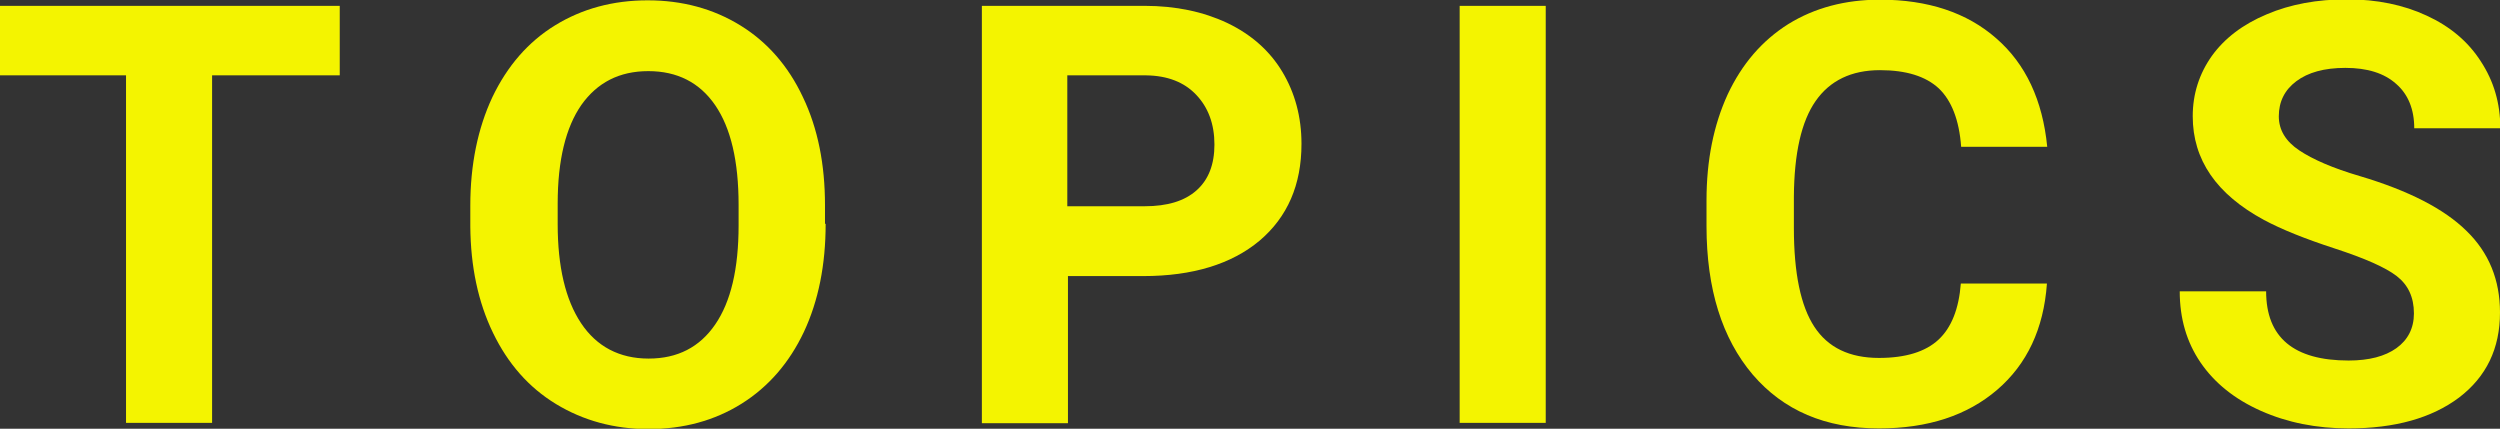 <?xml version="1.0" encoding="utf-8"?>
<!-- Generator: Adobe Illustrator 26.0.3, SVG Export Plug-In . SVG Version: 6.00 Build 0)  -->
<svg version="1.1" id="レイヤー_1" xmlns="http://www.w3.org/2000/svg" xmlns:xlink="http://www.w3.org/1999/xlink" x="0px"
	 y="0px" width="769.7px" height="132px" viewBox="0 0 769.7 132" style="enable-background:new 0 0 769.7 132;"
	 xml:space="preserve">
<rect x="0" y="0" width="769.7" height="132" fill="#333333" stroke="none"/>
<style type="text/css">
	.st0{fill:#F4F400;}
</style>
<g>
	<g>
		<path class="st0" d="M104.6,23.2H65.3v107H38.8v-107H0V1.8h104.6V23.2z"/>
		<path class="st0" d="M254.2,68.9c0,12.6-2.2,23.7-6.7,33.3c-4.5,9.5-10.9,16.9-19.2,22.1c-8.3,5.2-17.9,7.8-28.6,7.8
			c-10.6,0-20.1-2.6-28.5-7.7c-8.4-5.1-14.8-12.4-19.4-21.9c-4.6-9.5-6.9-20.4-7-32.8v-6.4c0-12.6,2.3-23.8,6.8-33.4
			c4.6-9.6,11-17,19.3-22.1c8.3-5.1,17.8-7.7,28.5-7.7c10.7,0,20.2,2.6,28.5,7.7c8.3,5.1,14.8,12.5,19.3,22.1
			c4.6,9.6,6.8,20.7,6.8,33.3V68.9z M227.4,63.1c0-13.5-2.4-23.7-7.2-30.7c-4.8-7-11.7-10.5-20.6-10.5c-8.9,0-15.7,3.5-20.6,10.4
			c-4.8,6.9-7.3,17-7.3,30.4v6.3c0,13.1,2.4,23.3,7.2,30.5c4.8,7.2,11.8,10.9,20.8,10.9c8.9,0,15.7-3.5,20.5-10.5
			c4.8-7,7.2-17.1,7.2-30.5V63.1z"/>
		<path class="st0" d="M328.8,85v45.3h-26.5V1.8h50.1c9.6,0,18.1,1.8,25.5,5.3c7.3,3.5,13,8.5,16.9,15c3.9,6.5,5.9,13.9,5.9,22.2
			c0,12.6-4.3,22.5-12.9,29.8C379.2,81.3,367.2,85,352,85H328.8z M328.8,63.5h23.6c7,0,12.3-1.6,16-4.9c3.7-3.3,5.5-8,5.5-14.1
			c0-6.3-1.9-11.4-5.6-15.3s-8.8-5.9-15.4-6h-24.3V63.5z"/>
		<path class="st0" d="M475.9,130.2h-26.5V1.8h26.5V130.2z"/>
		<path class="st0" d="M630.2,87.4c-1,13.8-6.1,24.7-15.3,32.6c-9.2,7.9-21.3,11.9-36.4,11.9c-16.5,0-29.4-5.5-38.9-16.6
			c-9.4-11.1-14.2-26.3-14.2-45.7v-7.9c0-12.4,2.2-23.2,6.5-32.6c4.4-9.4,10.6-16.6,18.7-21.7c8.1-5,17.5-7.5,28.2-7.5
			c14.8,0,26.8,4,35.8,11.9c9.1,7.9,14.3,19.1,15.7,33.4h-26.5c-0.6-8.3-3-14.3-6.9-18c-4-3.7-10-5.6-18.1-5.6
			c-8.8,0-15.4,3.2-19.8,9.5c-4.4,6.3-6.6,16.1-6.7,29.4v9.7c0,13.9,2.1,24,6.3,30.4c4.2,6.4,10.8,9.6,19.9,9.6
			c8.2,0,14.3-1.9,18.3-5.6c4-3.7,6.3-9.5,6.9-17.3H630.2z"/>
		<path class="st0" d="M743.2,96.5c0-5-1.8-8.8-5.3-11.5c-3.5-2.7-9.9-5.5-19.1-8.5c-9.2-3-16.4-5.9-21.8-8.8
			c-14.6-7.9-21.9-18.5-21.9-31.9c0-6.9,2-13.1,5.9-18.6c3.9-5.4,9.5-9.7,16.9-12.8c7.3-3.1,15.5-4.6,24.7-4.6
			c9.2,0,17.4,1.7,24.5,5c7.2,3.3,12.8,8,16.7,14.1c4,6.1,6,12.9,6,20.6h-26.5c0-5.9-1.9-10.5-5.6-13.7c-3.7-3.3-8.9-4.9-15.6-4.9
			c-6.5,0-11.5,1.4-15.1,4.1c-3.6,2.7-5.4,6.3-5.4,10.8c0,4.2,2.1,7.7,6.3,10.5c4.2,2.8,10.4,5.5,18.6,7.9
			c15.1,4.5,26,10.1,32.9,16.9c6.9,6.7,10.3,15.1,10.3,25.1c0,11.1-4.2,19.8-12.6,26.2c-8.4,6.3-19.7,9.5-34,9.5
			c-9.9,0-18.9-1.8-27-5.4c-8.1-3.6-14.3-8.6-18.6-14.9c-4.3-6.3-6.4-13.6-6.4-21.9h26.6c0,14.2,8.5,21.3,25.4,21.3
			c6.3,0,11.2-1.3,14.7-3.8S743.2,101.1,743.2,96.5z"/>
	</g>
</g>
</svg>
